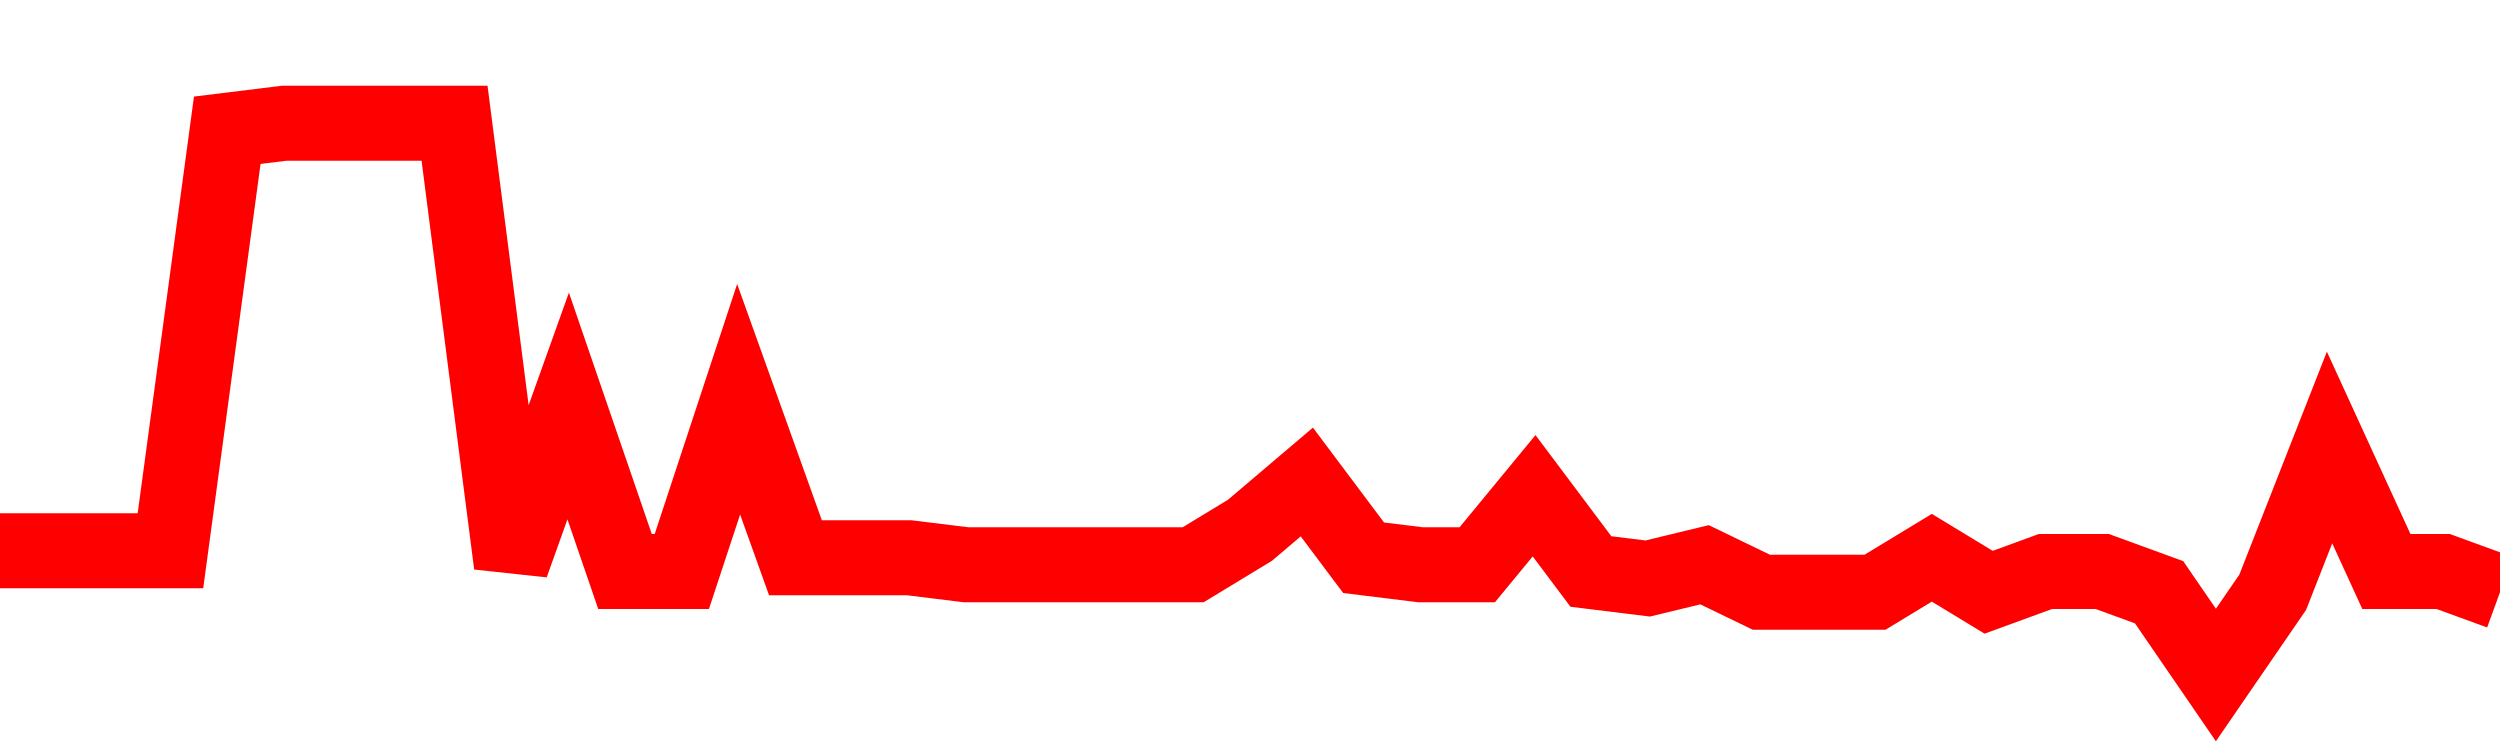 <svg xmlns="http://www.w3.org/2000/svg" xmlns:xlink="http://www.w3.org/1999/xlink" viewBox="0 0 100 30" class="ranking"><path  class="rline" d="M 0 22.03 L 0 22.03 L 2.273 22.03 L 4.545 22.03 L 6.818 22.03 L 9.091 5.21 L 11.364 4.93 L 13.636 4.93 L 15.909 4.93 L 18.182 4.93 L 20.455 22.59 L 22.727 16.24 L 25 22.86 L 27.273 22.86 L 29.545 15.97 L 31.818 22.31 L 34.091 22.31 L 36.364 22.31 L 38.636 22.59 L 40.909 22.59 L 43.182 22.59 L 45.455 22.59 L 47.727 22.59 L 50 21.21 L 52.273 19.28 L 54.545 22.31 L 56.818 22.59 L 59.091 22.59 L 61.364 19.83 L 63.636 22.86 L 65.909 23.14 L 68.182 22.59 L 70.455 23.69 L 72.727 23.69 L 75 23.69 L 77.273 22.31 L 79.545 23.69 L 81.818 22.86 L 84.091 22.86 L 86.364 23.69 L 88.636 27 L 90.909 23.69 L 93.182 17.9 L 95.455 22.86 L 97.727 22.86 L 100 23.69" fill="none" stroke-width="3" stroke="red"></path></svg>